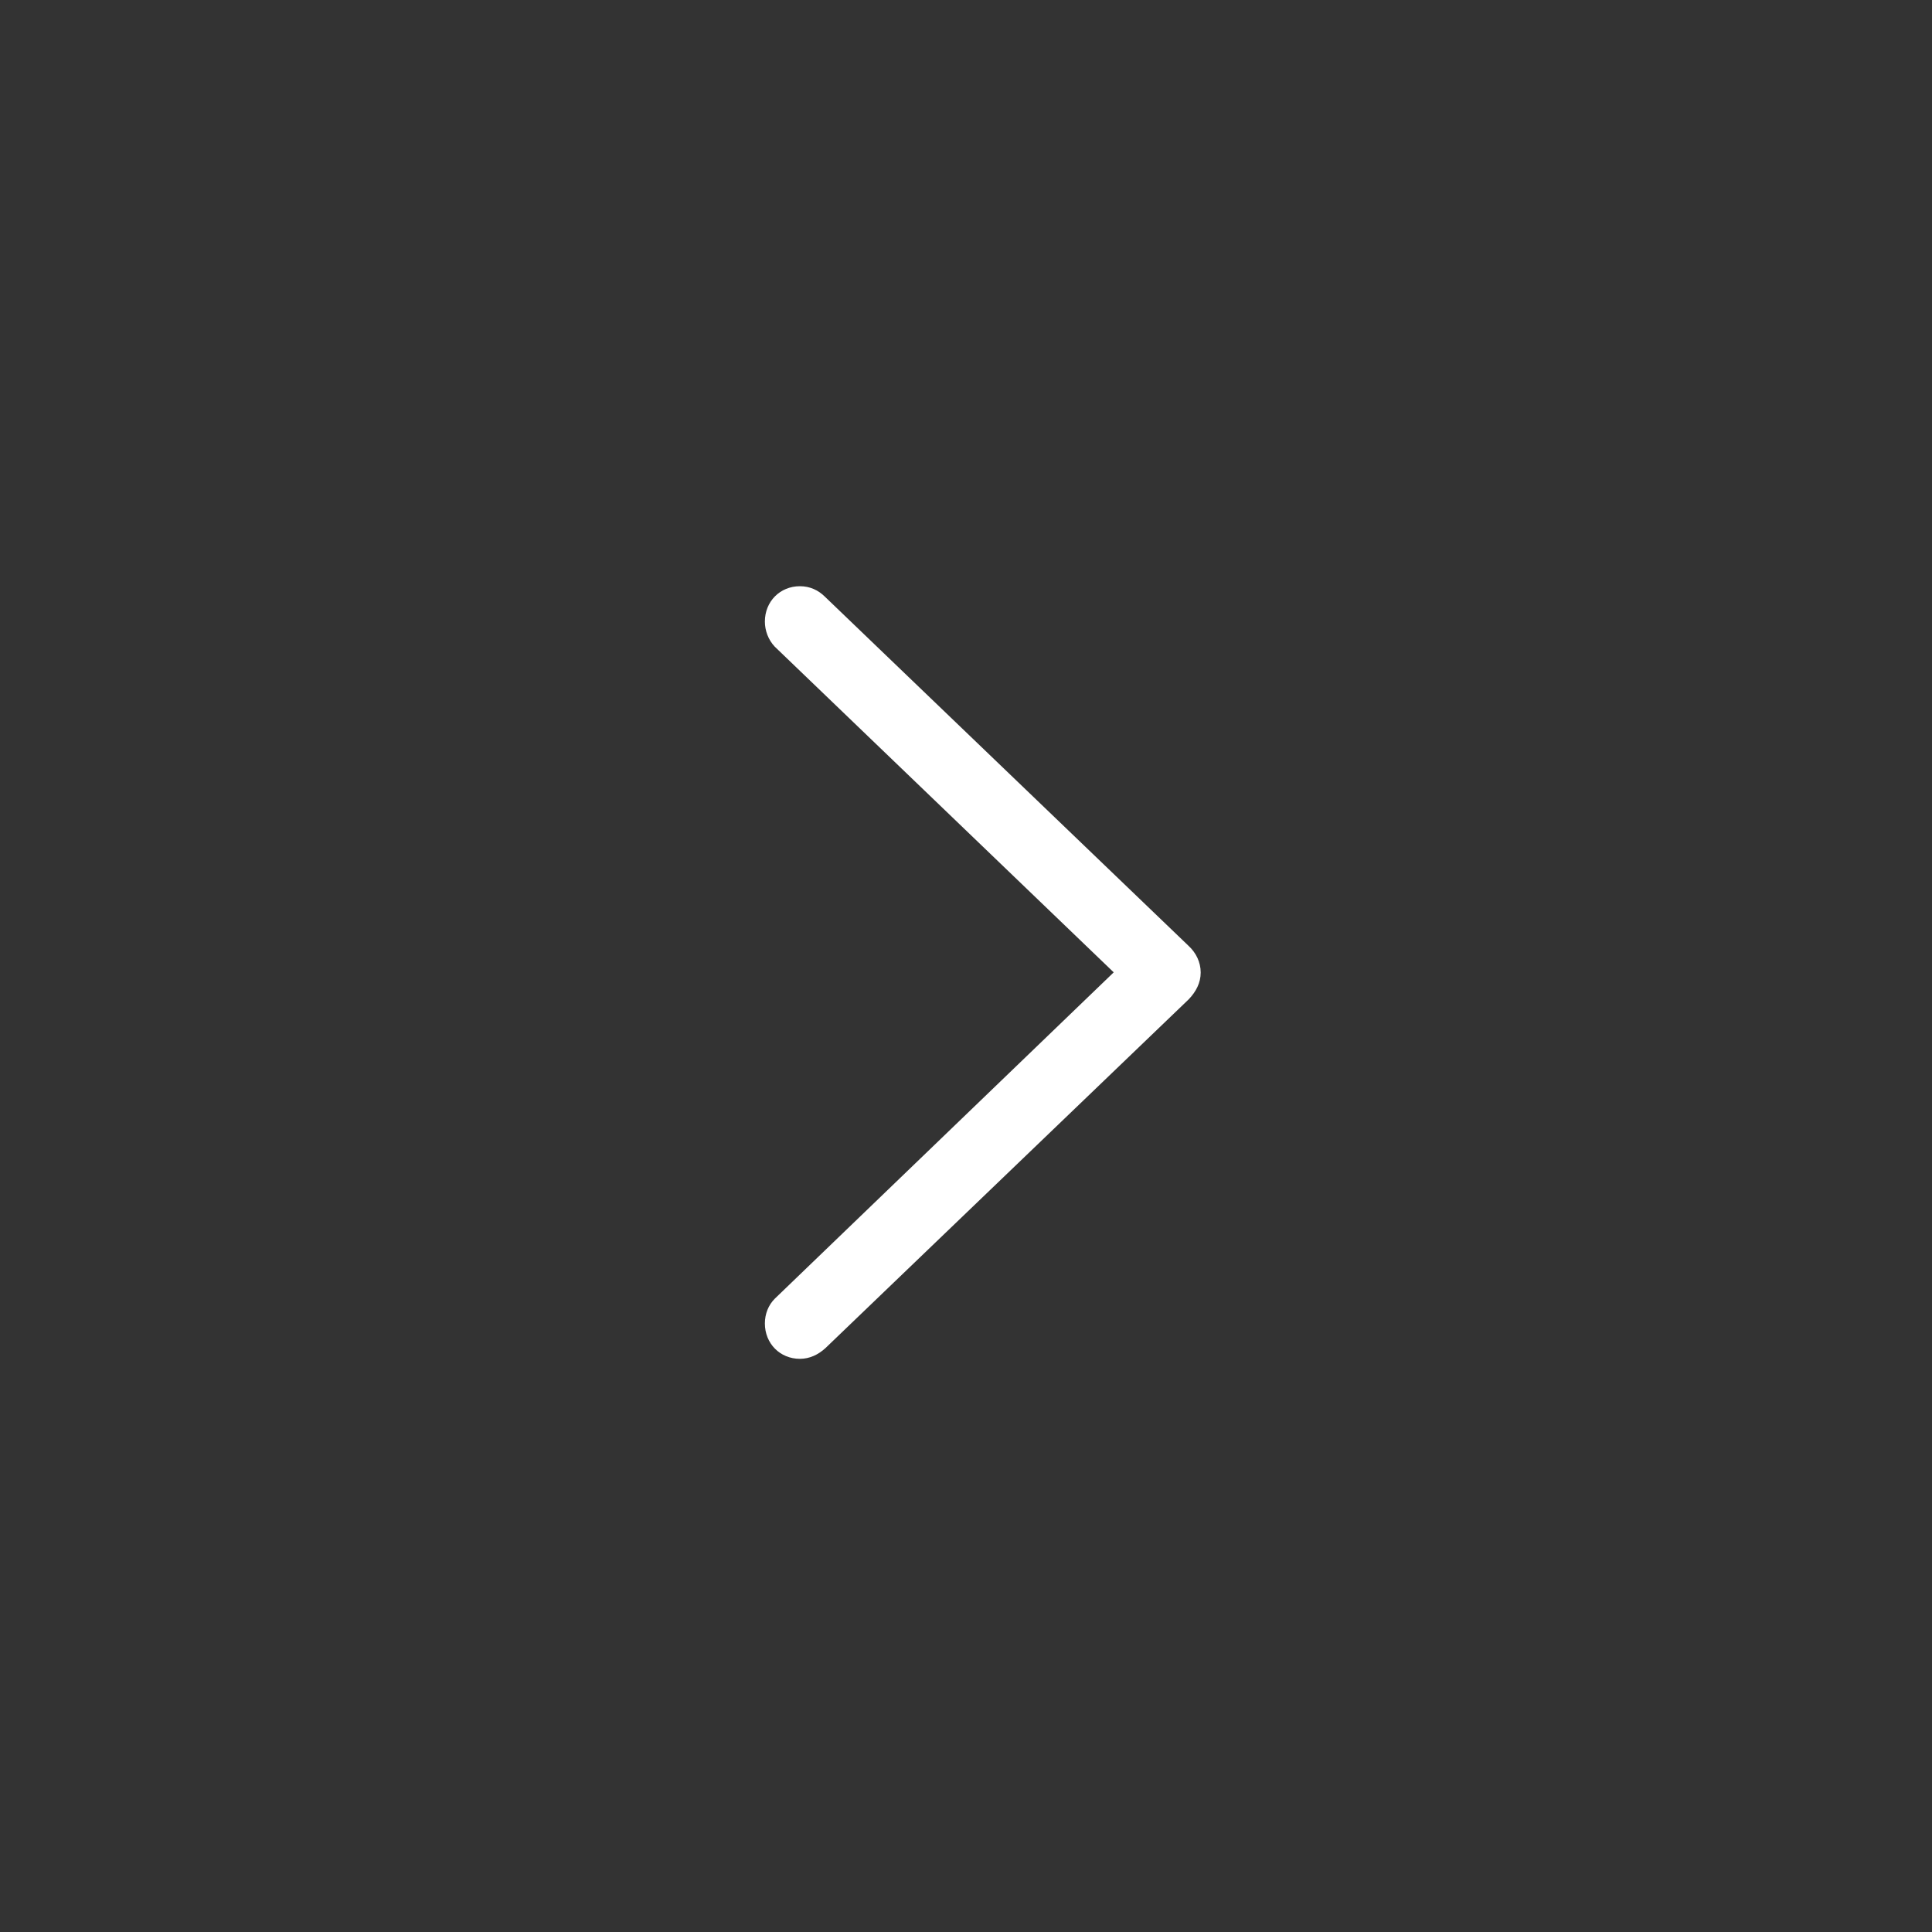 <?xml version="1.0" encoding="UTF-8"?> <svg xmlns="http://www.w3.org/2000/svg" width="40" height="40" viewBox="0 0 40 40" fill="none"><rect x="0" y="0" width="40" height="40" fill="#333333" stroke="none"/><path d="M24.859 20.135C24.859 19.922 24.764 19.725 24.603 19.578L17.081 12.356C16.942 12.217 16.766 12.137 16.561 12.137C16.151 12.137 15.836 12.452 15.836 12.869C15.836 13.059 15.909 13.25 16.041 13.389L23.526 20.581V19.681L16.041 26.888C15.909 27.02 15.836 27.203 15.836 27.4C15.836 27.818 16.151 28.133 16.561 28.133C16.766 28.133 16.942 28.045 17.088 27.913L24.61 20.691C24.764 20.53 24.859 20.347 24.859 20.135Z" fill="white"></path></svg> 